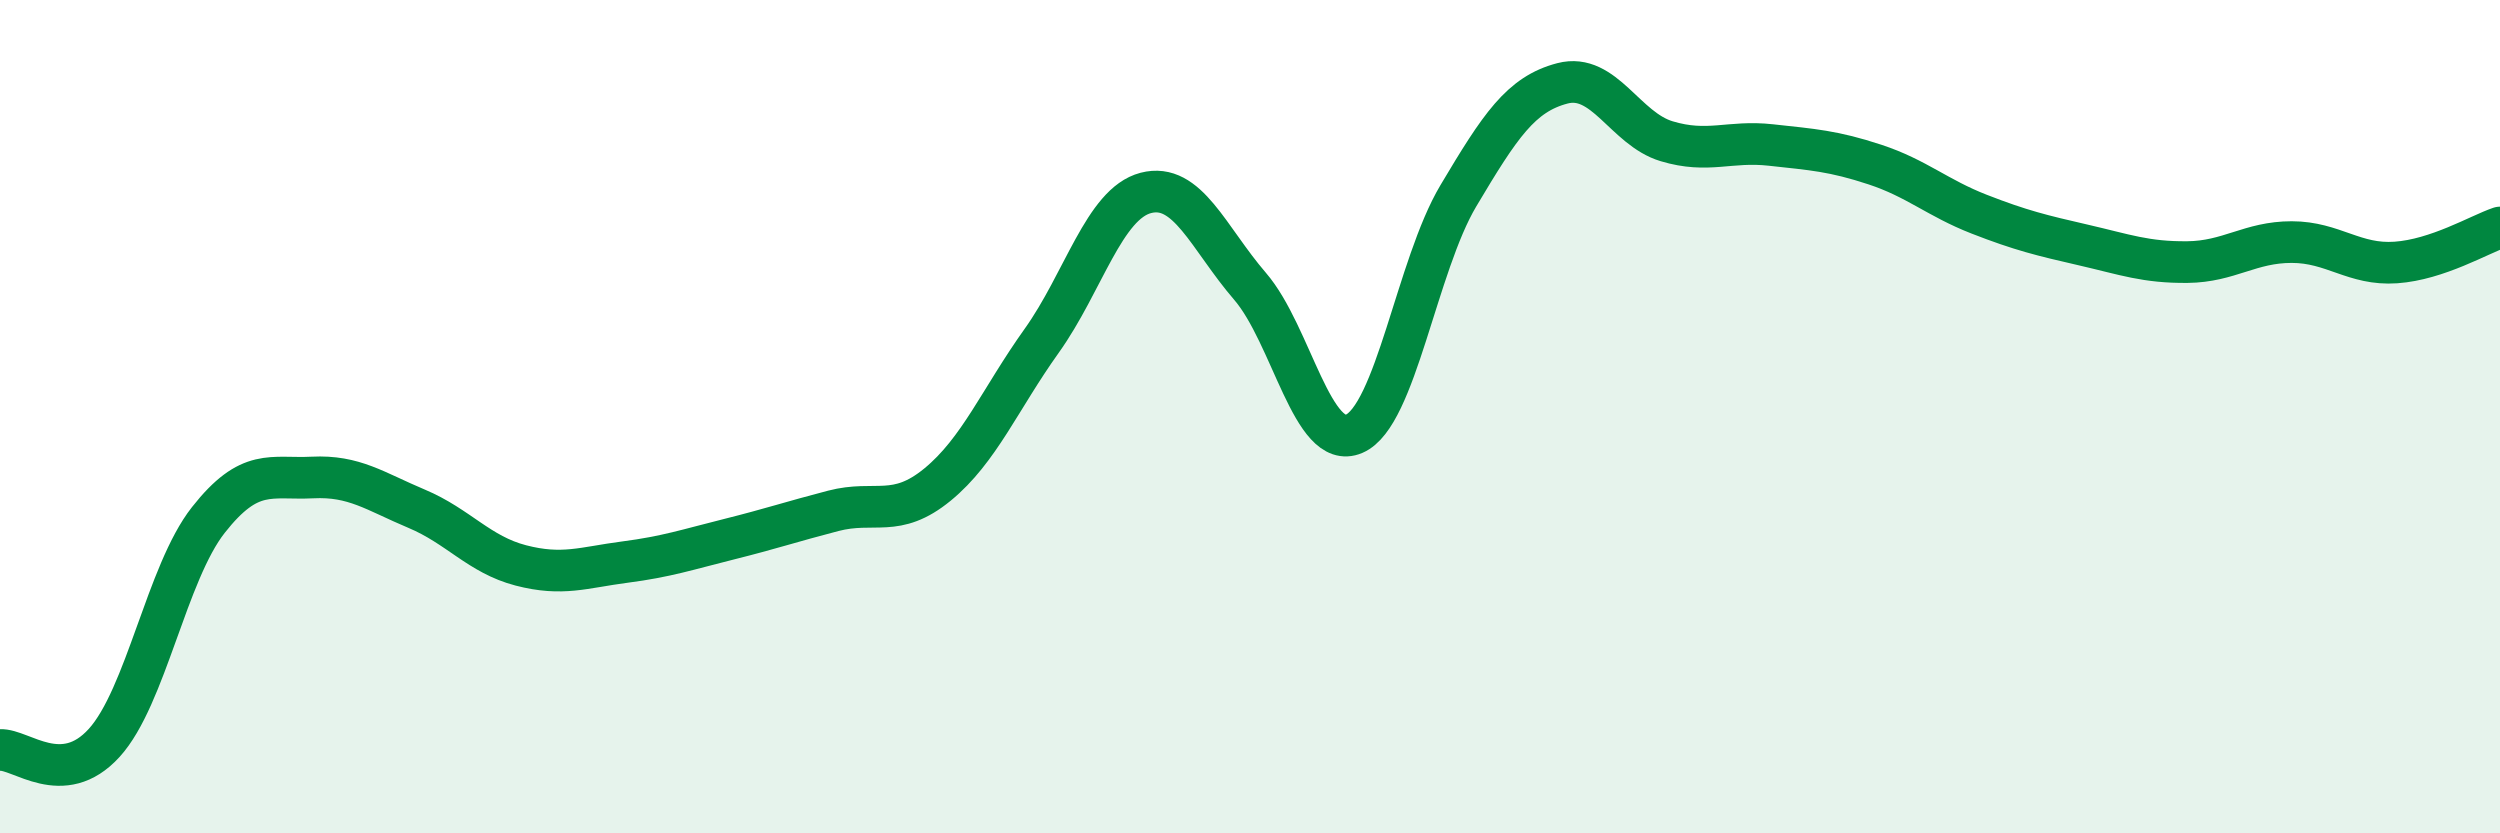 
    <svg width="60" height="20" viewBox="0 0 60 20" xmlns="http://www.w3.org/2000/svg">
      <path
        d="M 0,18 C 0.5,17.97 1.5,18.93 2.5,17.83 C 3.5,16.73 4,13.75 5,12.48 C 6,11.21 6.5,11.51 7.5,11.46 C 8.5,11.41 9,11.79 10,12.21 C 11,12.63 11.5,13.31 12.5,13.57 C 13.5,13.83 14,13.62 15,13.49 C 16,13.36 16.5,13.19 17.5,12.94 C 18.5,12.69 19,12.52 20,12.26 C 21,12 21.5,12.45 22.5,11.63 C 23.5,10.81 24,9.58 25,8.18 C 26,6.78 26.5,4.89 27.5,4.63 C 28.5,4.37 29,5.71 30,6.87 C 31,8.03 31.5,10.84 32.5,10.41 C 33.5,9.98 34,6.38 35,4.7 C 36,3.02 36.5,2.26 37.5,2 C 38.5,1.74 39,3.09 40,3.39 C 41,3.69 41.5,3.37 42.5,3.48 C 43.5,3.59 44,3.62 45,3.95 C 46,4.28 46.5,4.75 47.5,5.14 C 48.5,5.53 49,5.65 50,5.88 C 51,6.11 51.5,6.3 52.5,6.29 C 53.5,6.28 54,5.81 55,5.81 C 56,5.81 56.5,6.37 57.5,6.3 C 58.5,6.23 59.5,5.63 60,5.46L60 20L0 20Z"
        fill="#008740"
        opacity="0.1"
        stroke-linecap="round"
        stroke-linejoin="round"
      />
      <path
        d="M 0,18 C 0.5,17.97 1.5,18.93 2.5,17.83 C 3.5,16.73 4,13.75 5,12.48 C 6,11.21 6.5,11.51 7.5,11.46 C 8.5,11.41 9,11.79 10,12.21 C 11,12.63 11.5,13.31 12.5,13.57 C 13.5,13.83 14,13.62 15,13.49 C 16,13.36 16.5,13.19 17.5,12.94 C 18.5,12.69 19,12.52 20,12.26 C 21,12 21.5,12.45 22.5,11.63 C 23.5,10.81 24,9.58 25,8.18 C 26,6.78 26.5,4.89 27.5,4.63 C 28.5,4.37 29,5.71 30,6.87 C 31,8.03 31.5,10.84 32.5,10.41 C 33.5,9.98 34,6.38 35,4.7 C 36,3.02 36.5,2.26 37.5,2 C 38.5,1.74 39,3.09 40,3.39 C 41,3.69 41.5,3.37 42.5,3.48 C 43.5,3.59 44,3.62 45,3.95 C 46,4.28 46.5,4.75 47.5,5.14 C 48.5,5.53 49,5.65 50,5.88 C 51,6.11 51.5,6.3 52.5,6.29 C 53.5,6.28 54,5.81 55,5.81 C 56,5.81 56.5,6.37 57.5,6.3 C 58.5,6.23 59.5,5.63 60,5.46"
        stroke="#008740"
        stroke-width="1"
        fill="none"
        stroke-linecap="round"
        stroke-linejoin="round"
      />
    </svg>
  
